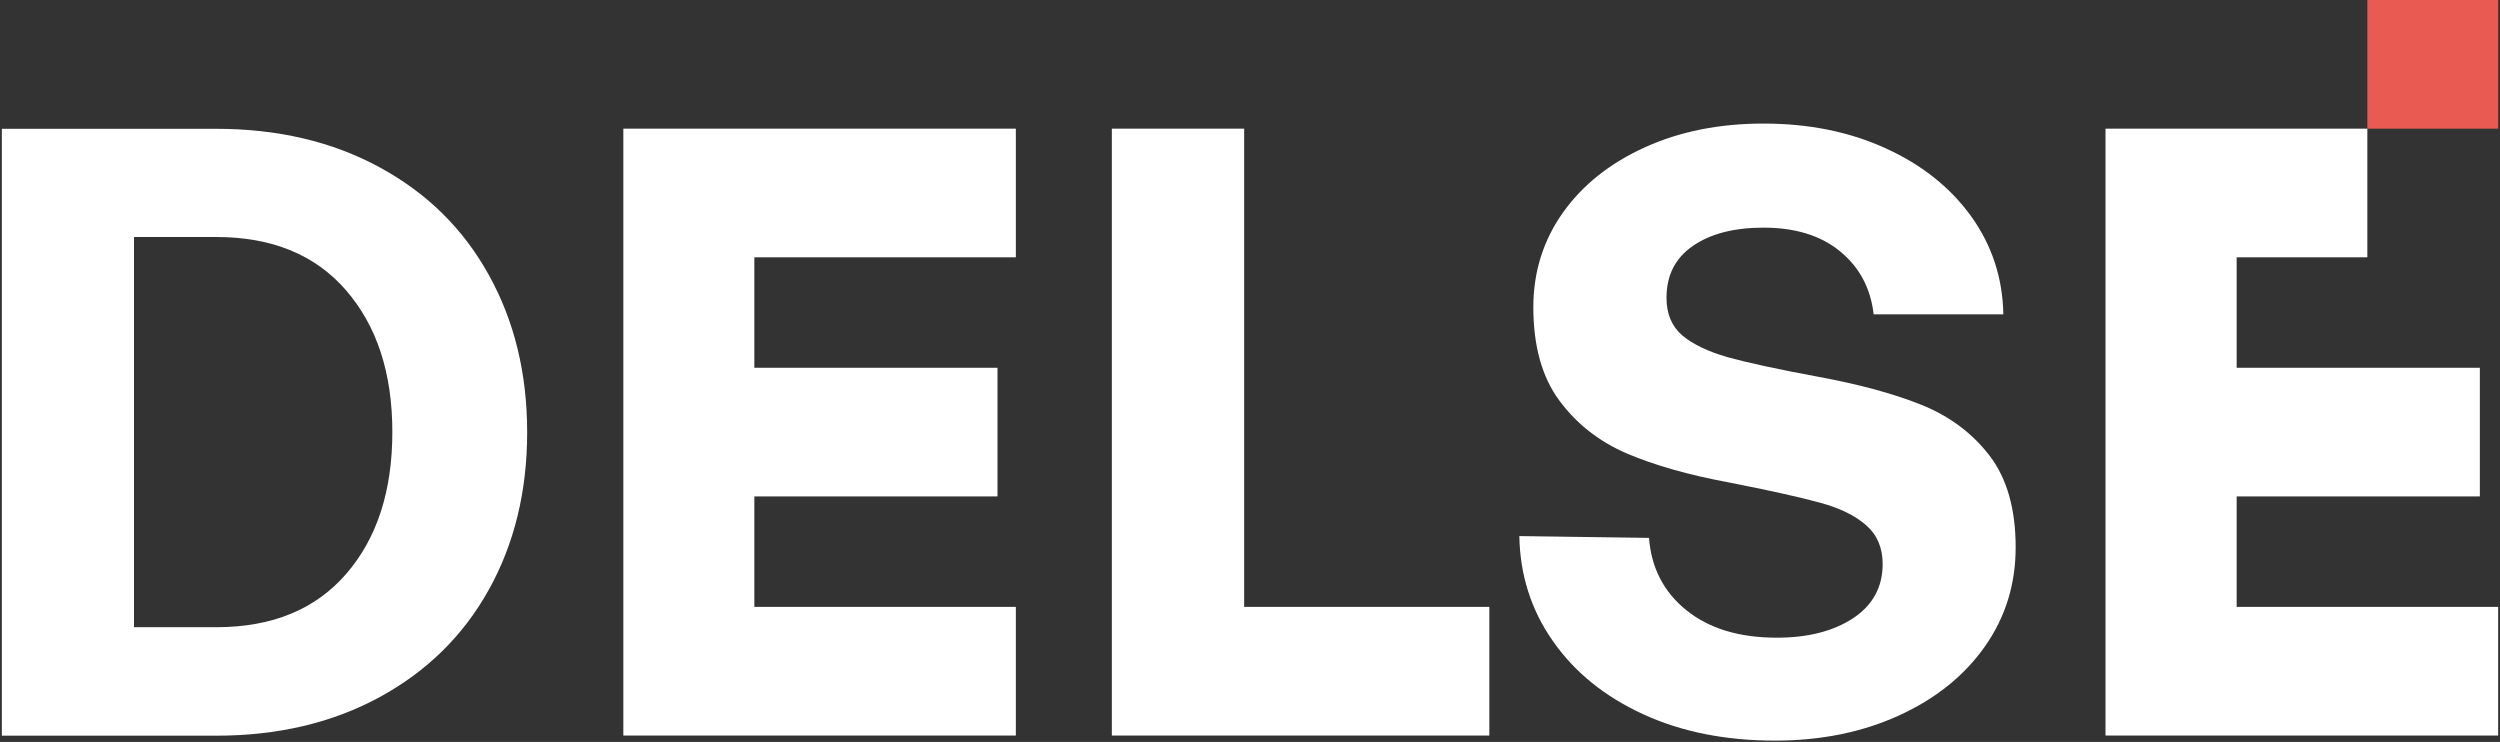 <svg xmlns="http://www.w3.org/2000/svg" width="155" height="46" viewBox="0 0 155 46" fill="none"><rect x="0" y="0" width="155" height="46" fill="#333333" stroke="none"/><g clip-path="url(#clip0_150_89340)"><path d="M154.886 0H146.775V7.977H154.886V0Z" fill="#E95B52"></path><path d="M23.539 10.374C20.605 8.779 17.226 7.986 13.402 7.986H0.114V45.613H13.392C17.215 45.613 20.594 44.821 23.529 43.226C26.464 41.63 28.727 39.405 30.308 36.56C31.889 33.715 32.684 30.463 32.684 26.805C32.684 23.147 31.889 19.895 30.308 17.05C28.727 14.185 26.474 11.97 23.539 10.374ZM21.462 35.584C19.551 37.789 16.864 38.887 13.402 38.887H8.308V14.693H13.392C16.854 14.693 19.54 15.79 21.452 17.995C23.364 20.2 24.325 23.127 24.325 26.785C24.325 30.443 23.374 33.379 21.462 35.584Z" fill="white"></path><path d="M77.138 7.977H68.934V45.604H92.339V37.627H77.138V7.977Z" fill="white"></path><path d="M119.123 25.098C117.376 24.397 115.227 23.817 112.675 23.35C110.164 22.883 108.304 22.476 107.095 22.141C105.896 21.795 104.966 21.348 104.305 20.8C103.654 20.241 103.323 19.468 103.323 18.462C103.323 17.06 103.871 15.993 104.966 15.241C106.061 14.489 107.518 14.114 109.337 14.114C111.3 14.114 112.892 14.601 114.09 15.587C115.289 16.573 115.981 17.873 116.167 19.489H124.207C124.165 17.233 123.504 15.211 122.212 13.412C120.921 11.624 119.154 10.212 116.911 9.195C114.669 8.169 112.148 7.661 109.337 7.661C106.599 7.661 104.15 8.149 101.98 9.135C99.81 10.12 98.115 11.472 96.896 13.189C95.676 14.916 95.067 16.867 95.067 19.052C95.067 21.45 95.604 23.381 96.679 24.834C97.753 26.287 99.148 27.374 100.864 28.116C102.579 28.847 104.687 29.447 107.208 29.914C109.761 30.412 111.641 30.839 112.871 31.174C114.09 31.51 115.041 31.977 115.713 32.577C116.384 33.166 116.725 33.969 116.725 34.964C116.725 36.397 116.116 37.515 114.896 38.328C113.677 39.13 112.096 39.537 110.164 39.537C107.828 39.537 105.968 38.968 104.563 37.84C103.158 36.712 102.383 35.218 102.238 33.349L94.199 33.237C94.24 35.635 94.922 37.81 96.276 39.74C97.619 41.671 99.489 43.185 101.876 44.282C104.263 45.38 106.991 45.918 110.05 45.918C112.892 45.918 115.454 45.4 117.728 44.364C120.001 43.327 121.778 41.905 123.06 40.086C124.341 38.267 124.971 36.224 124.971 33.928C124.971 31.56 124.434 29.67 123.359 28.258C122.285 26.856 120.869 25.799 119.123 25.098Z" fill="white"></path><path d="M138.673 37.627V30.778H153.75V22.802H138.673V15.953H146.775V7.977H138.673H130.541V15.953V22.802V30.778V37.627V45.604H138.673H154.886V37.627H138.673Z" fill="white"></path><path d="M38.647 7.977V15.953V22.802V30.778V37.627V45.604H46.769H62.982V37.627H46.769V30.778H61.845V22.802H46.769V15.953H62.982V7.977H46.769H38.647Z" fill="white"></path></g><defs><clipPath id="clip0_150_89340"><rect width="155" height="46" fill="white"></rect></clipPath></defs></svg>
